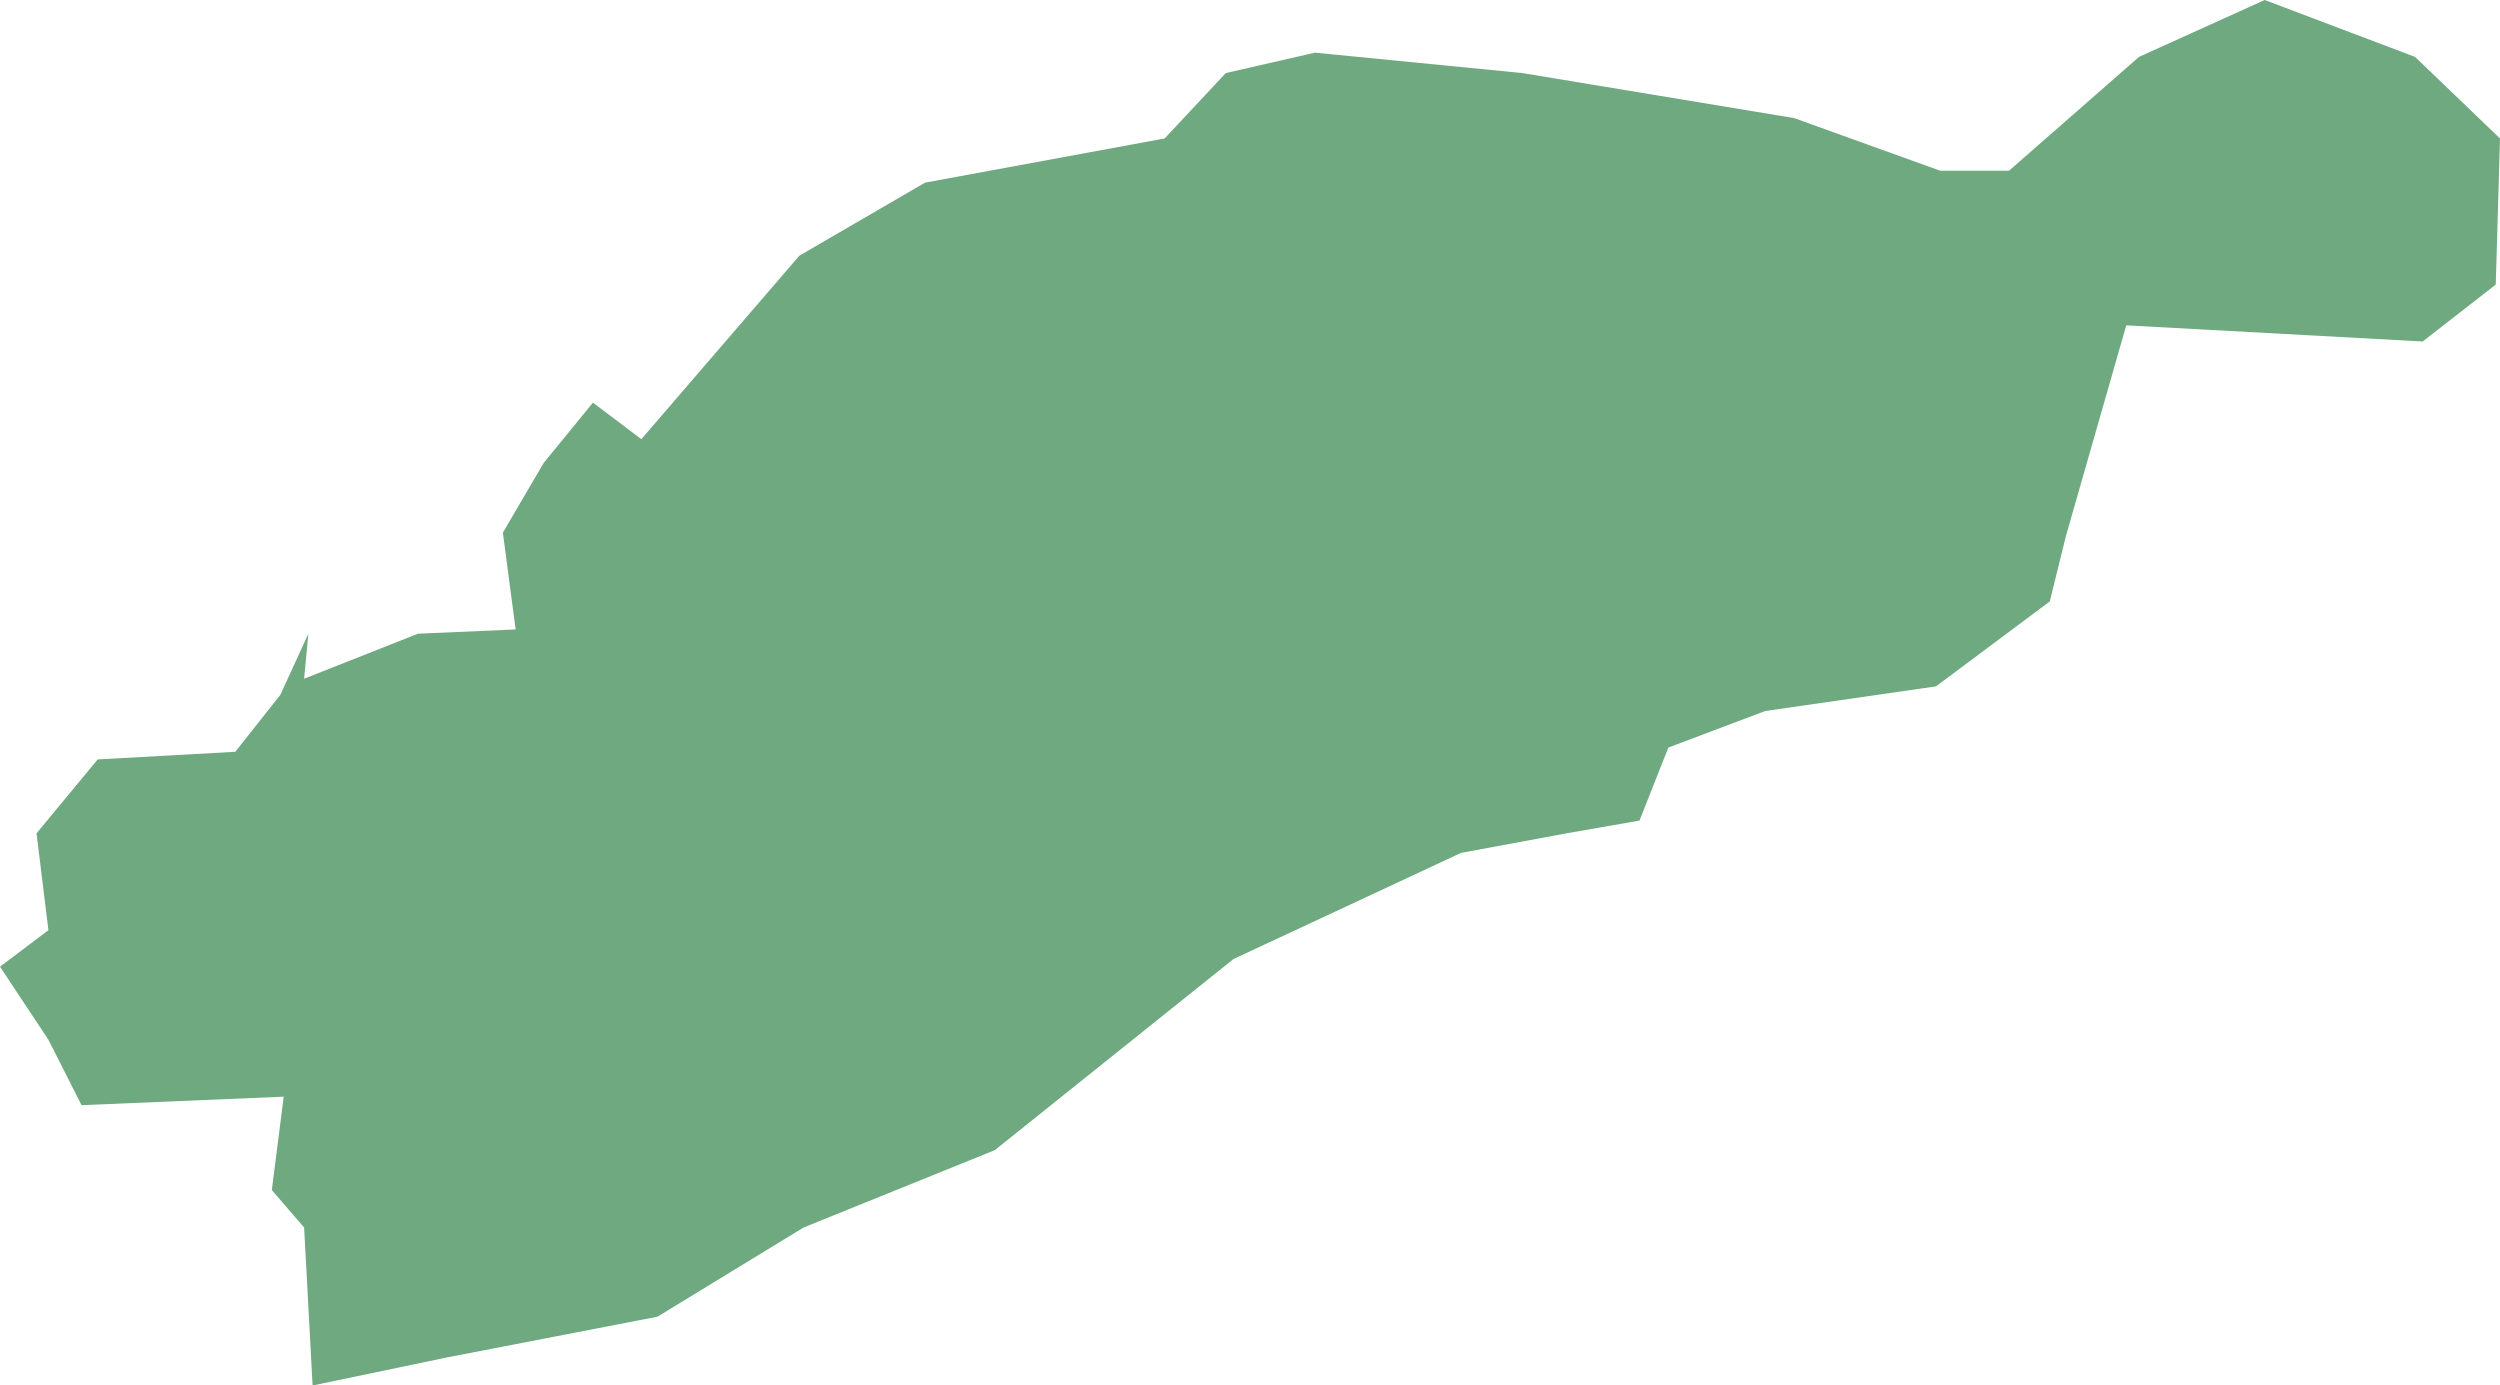 <?xml version="1.0" encoding="UTF-8"?>
<!DOCTYPE svg PUBLIC "-//W3C//DTD SVG 1.1//EN" "http://www.w3.org/Graphics/SVG/1.1/DTD/svg11.dtd">
<!-- Creator: CorelDRAW X8 -->
<svg xmlns="http://www.w3.org/2000/svg" xml:space="preserve" width="100%" height="100%" version="1.1" shape-rendering="geometricPrecision" text-rendering="geometricPrecision" image-rendering="optimizeQuality" fill-rule="evenodd" clip-rule="evenodd"
viewBox="0 0 2943 1631"
 xmlns:xlink="http://www.w3.org/1999/xlink">
 <g id="Layer_x0020_1">
  <g id="Layers">
   <g id="India_Districts_selection">
    <polygon fill="#6EA97F" points="368,1631 358,1445 320,1401 334,1291 96,1301 57,1224 0,1138 57,1095 43,981 115,894 277,885 330,818 363,746 358,799 492,746 607,741 592,627 640,545 698,474 755,517 941,301 1089,215 1371,163 1443,86 1548,62 1792,86 2112,139 2284,201 2365,201 2518,67 2666,0 2843,67 2943,163 2938,335 2852,402 2503,383 2432,631 2413,708 2279,808 2078,837 1964,880 1930,966 1844,981 1720,1004 1452,1129 1171,1354 946,1445 774,1550 526,1598 "/>
   </g>
  </g>
 </g>
</svg>
